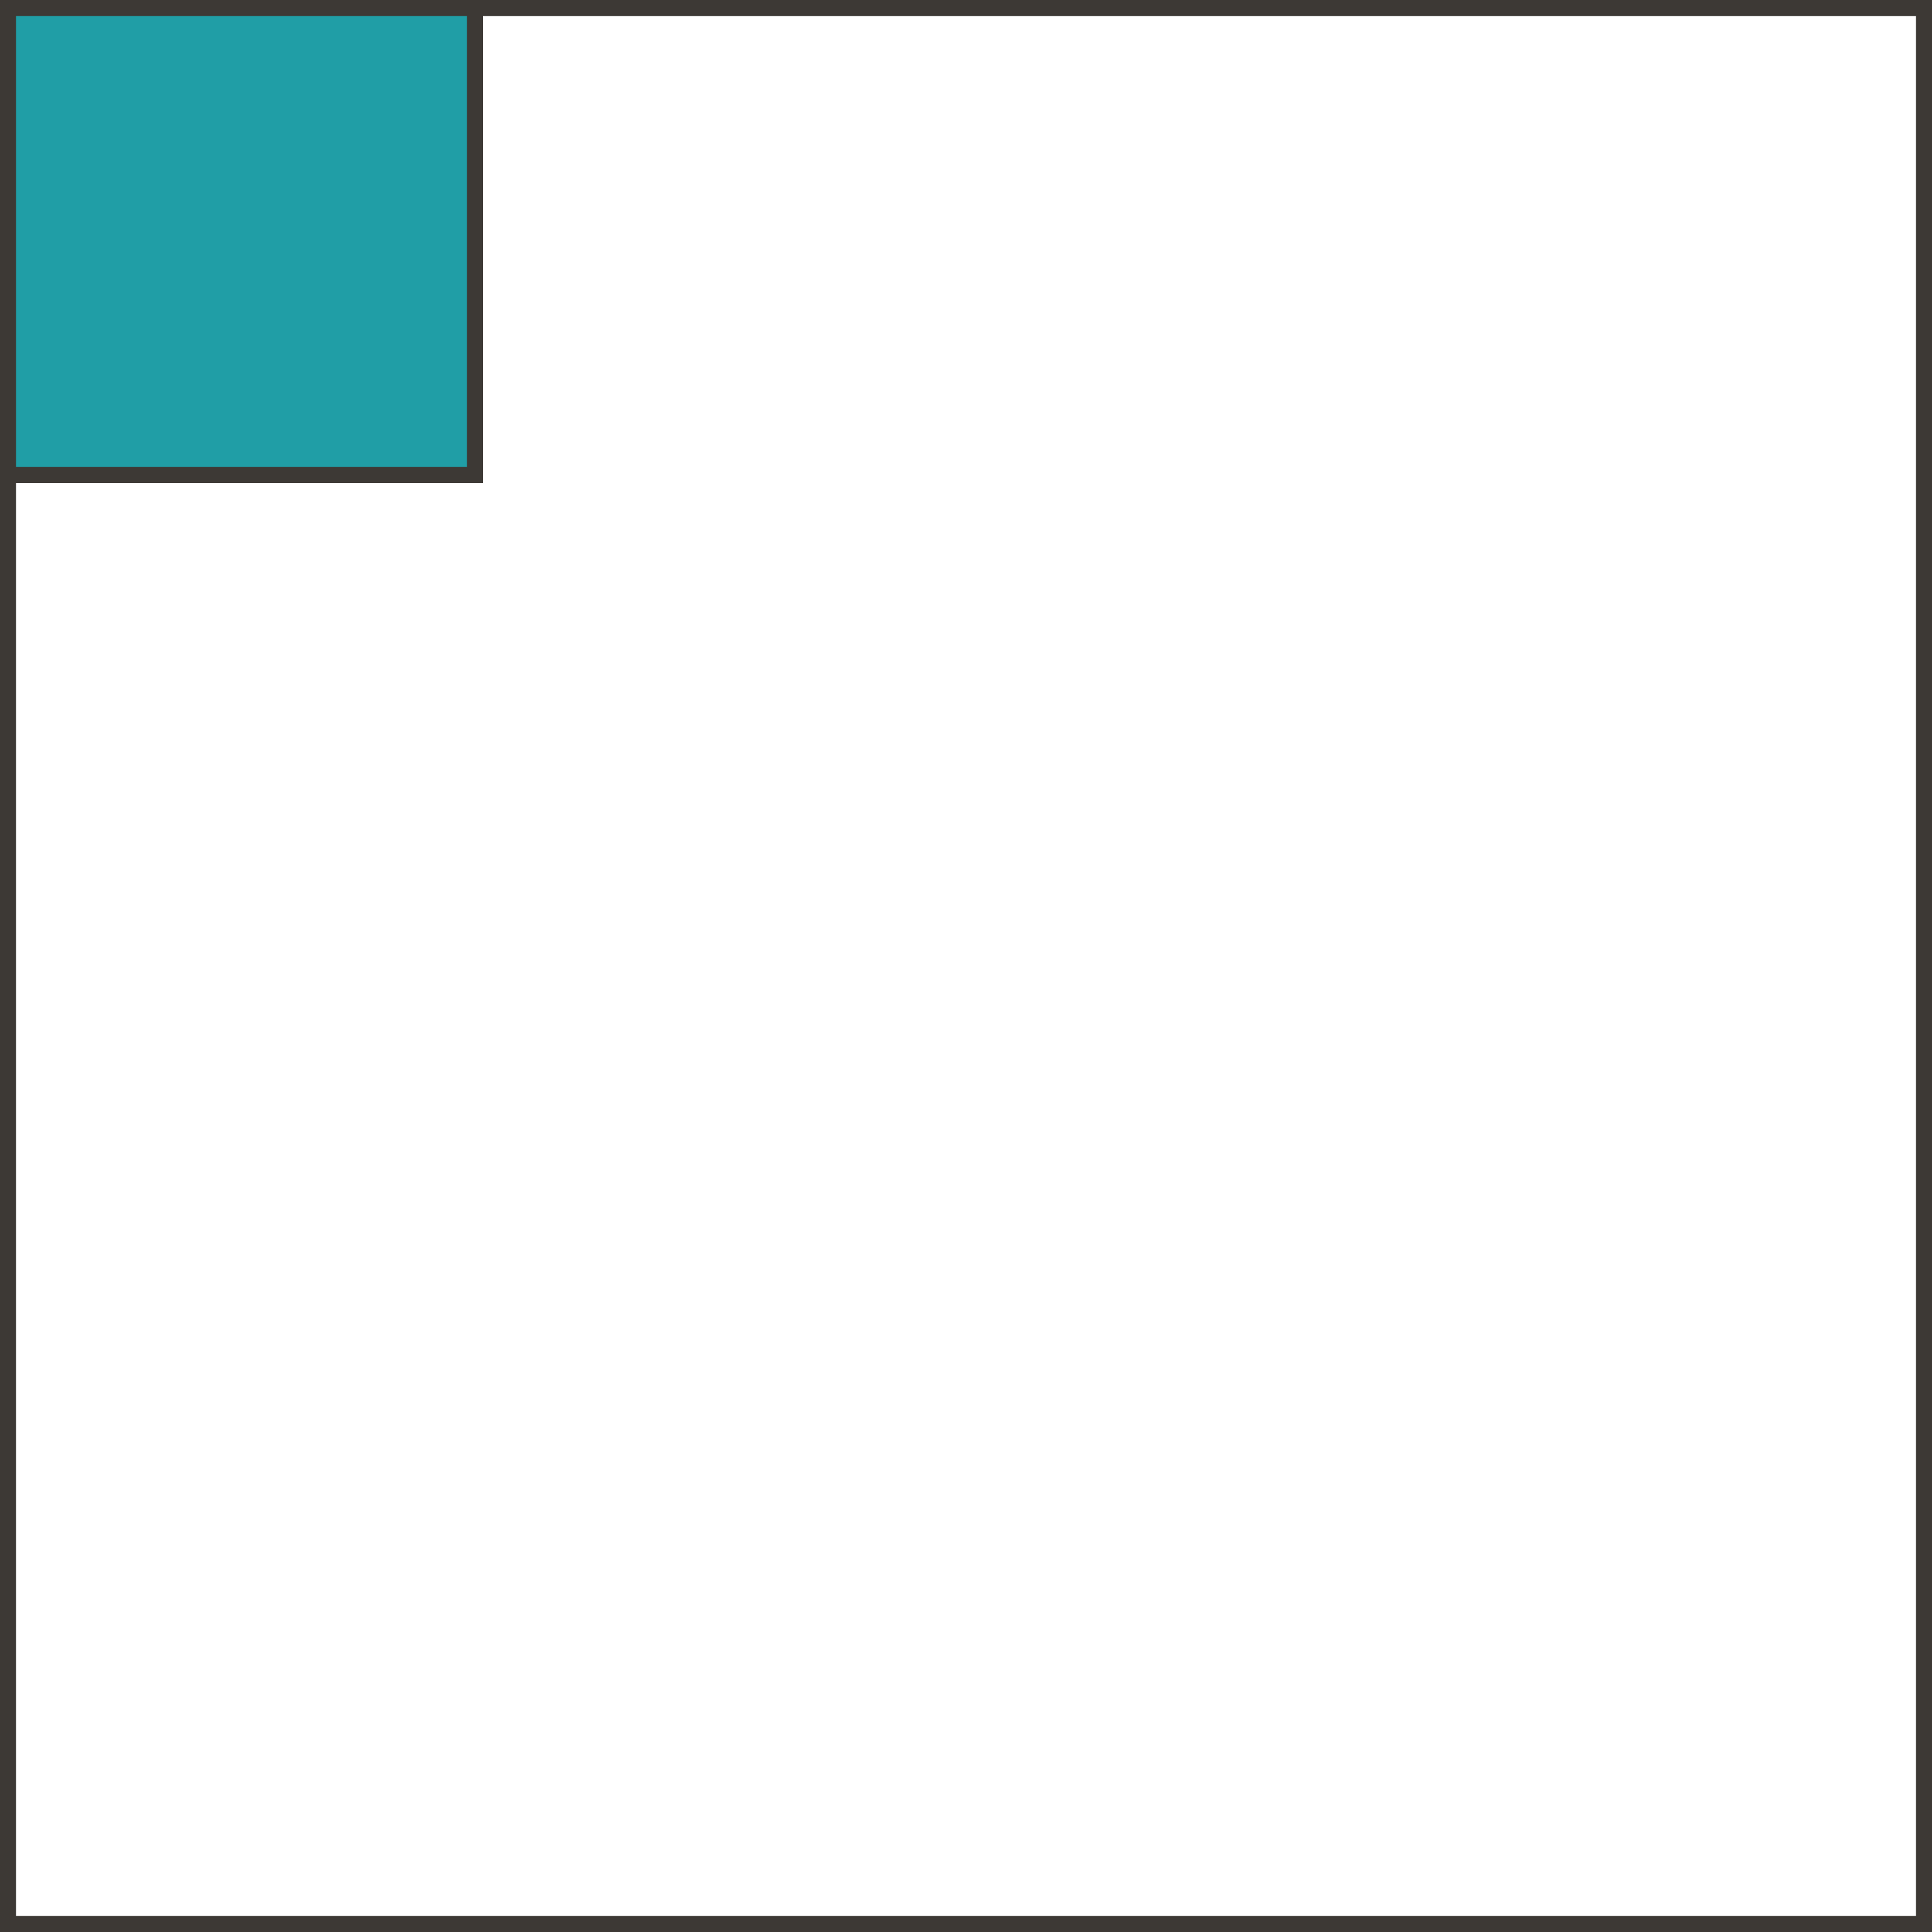 <?xml version="1.0" encoding="UTF-8"?> <svg xmlns="http://www.w3.org/2000/svg" width="120" height="120" viewBox="0 0 120 120" fill="none"><rect x="0.5" y="0.5" width="119" height="119" stroke="#3D3935"></rect><rect x="0.5" y="29.5" width="29" height="29" transform="rotate(-90 0.5 29.5)" fill="#209EA6" stroke="#3D3935"></rect></svg> 